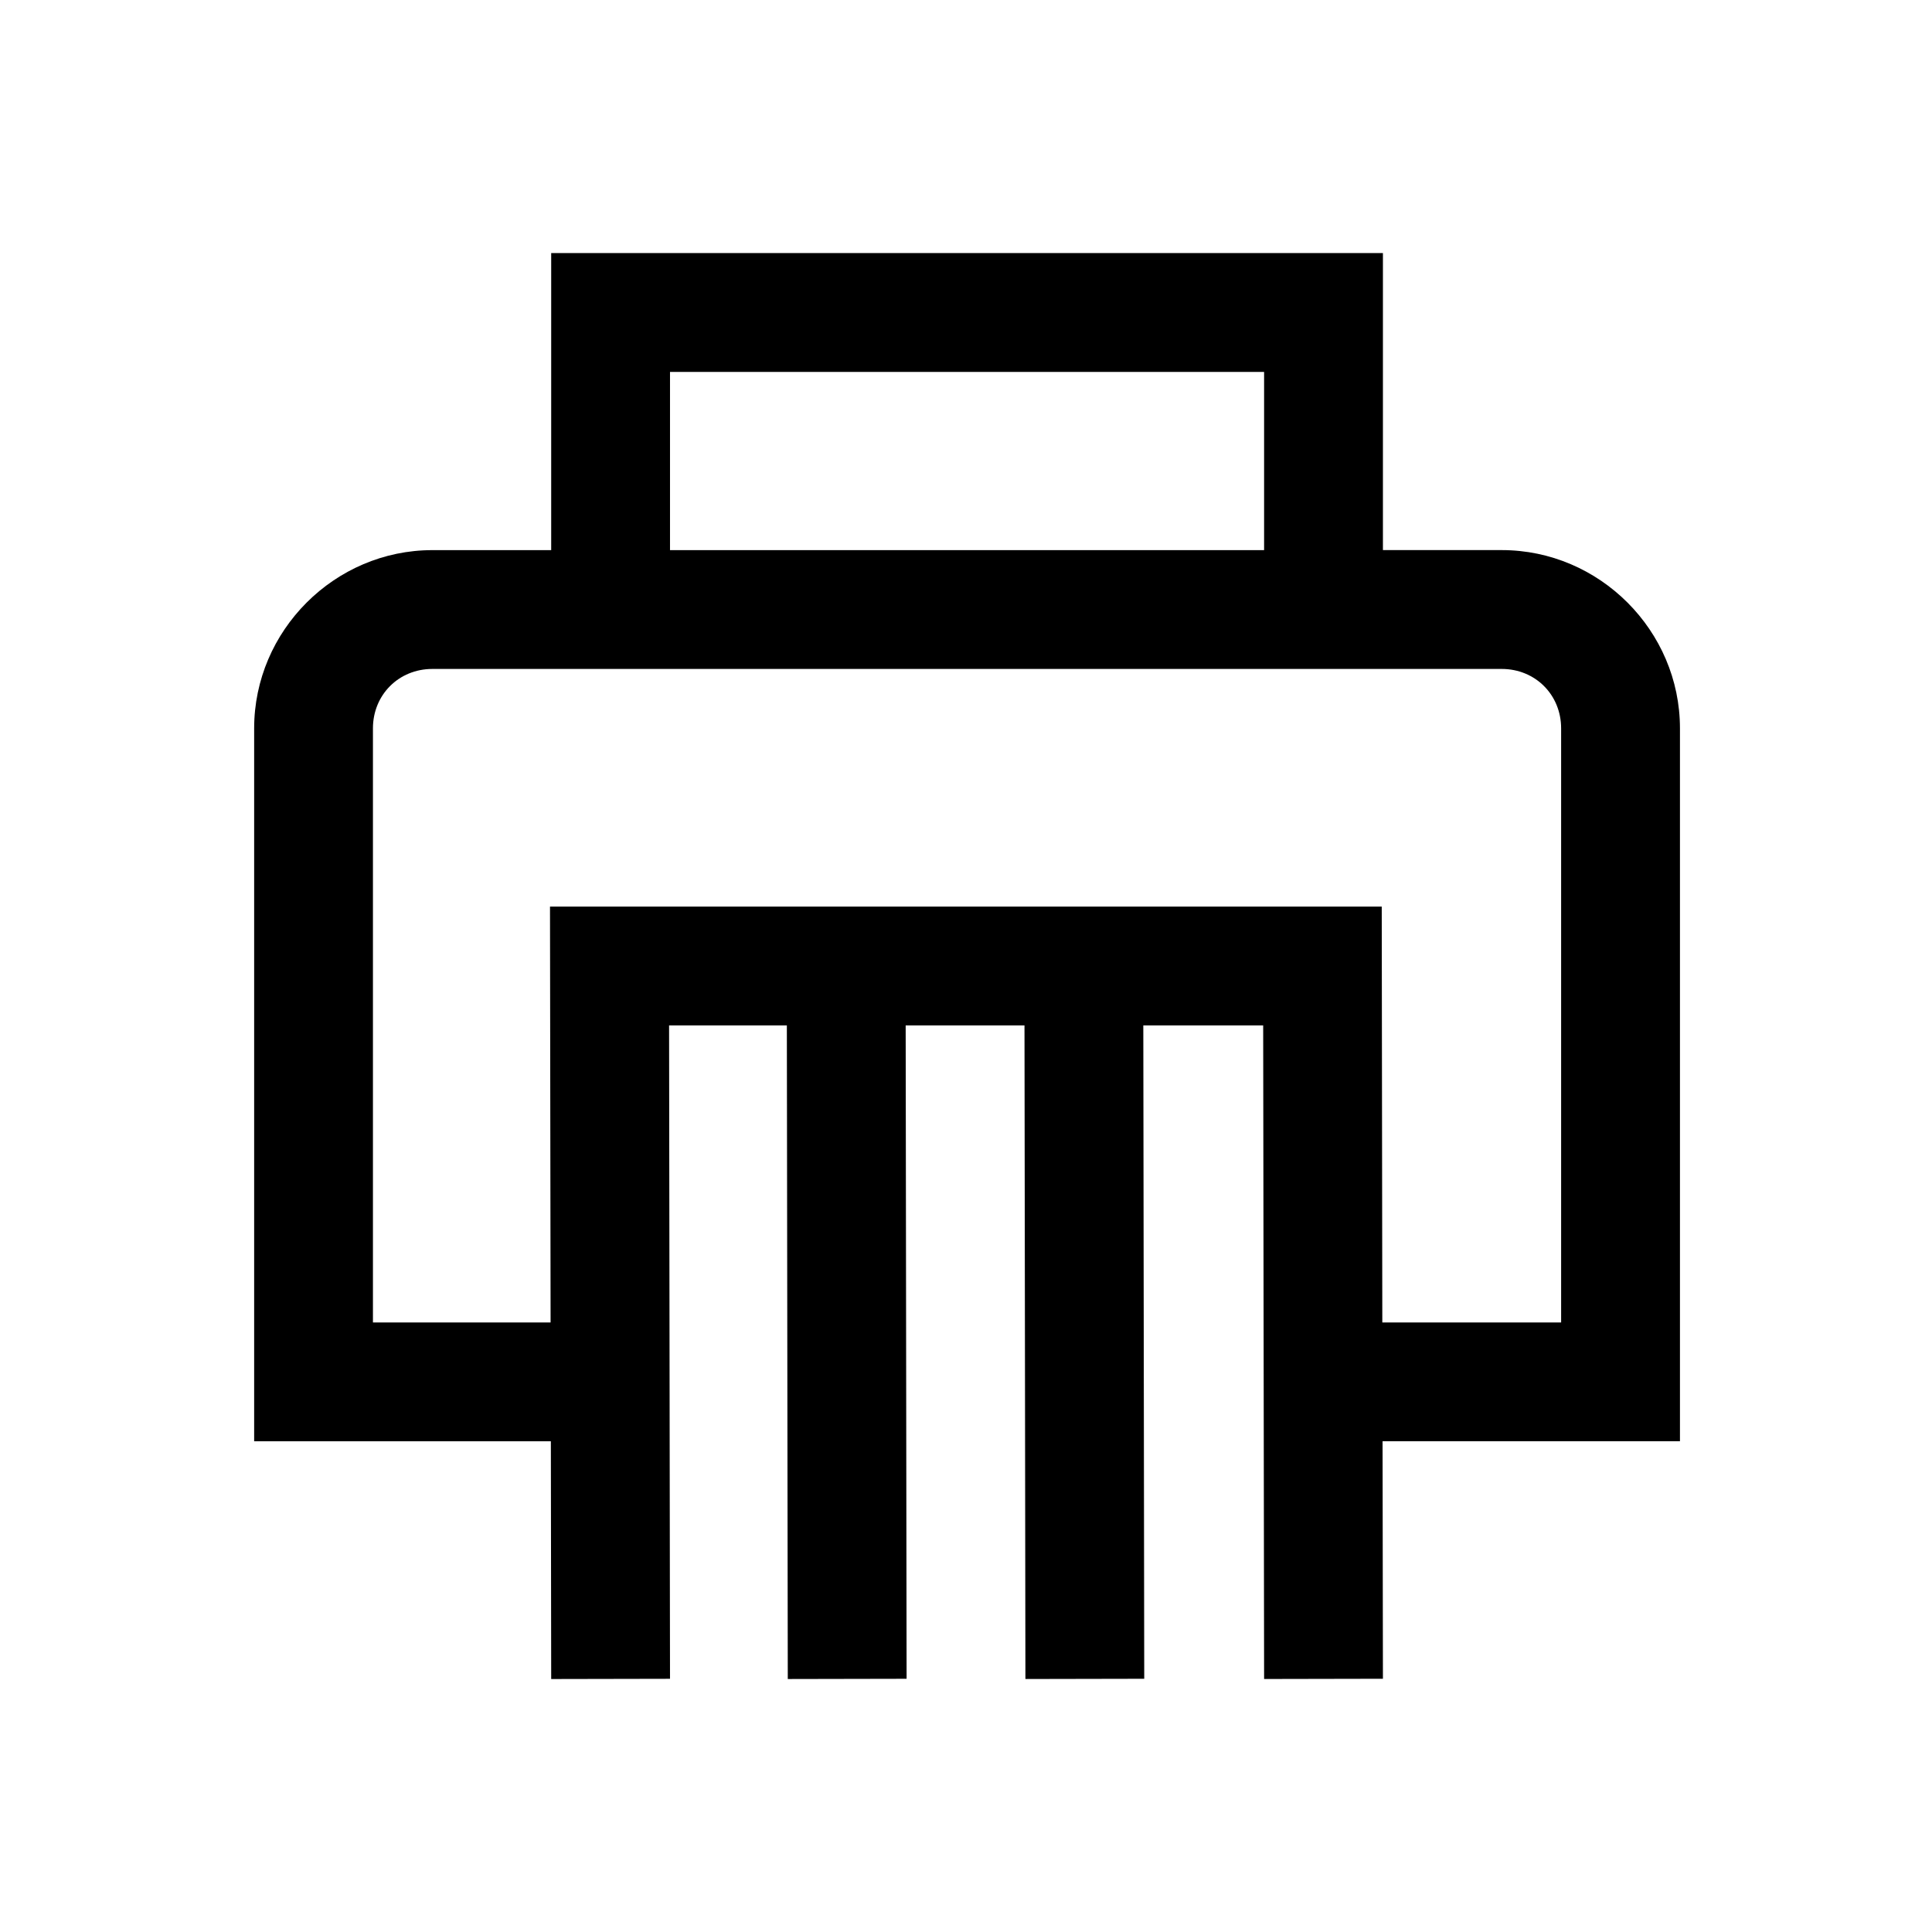 <?xml version="1.0" encoding="UTF-8"?>
<!-- Uploaded to: ICON Repo, www.svgrepo.com, Generator: ICON Repo Mixer Tools -->
<svg fill="#000000" width="800px" height="800px" version="1.1" viewBox="144 144 512 512" xmlns="http://www.w3.org/2000/svg">
 <path d="m290.07 211.07v78.719h-31.488c-25.898 0-47.23 21.336-47.23 47.234v188.93h78.629l0.09 63.008 31.488-0.062-0.246-173.15h31.211l0.246 173.21 31.488-0.062-0.246-173.15h31.488l0.246 173.21 31.488-0.062-0.246-173.15h31.766l0.246 173.21 31.488-0.062-0.094-62.945h78.812v-188.93c0-25.898-21.332-47.234-47.23-47.234h-31.488v-78.719zm31.488 31.488h157.44v47.23h-157.44zm-62.977 78.719h283.39c8.895 0 15.742 6.848 15.742 15.746v157.44h-47.387l-0.152-110.21h-220.42l0.156 110.21h-47.078v-157.44c0-8.898 6.848-15.746 15.742-15.746z"/>
</svg>